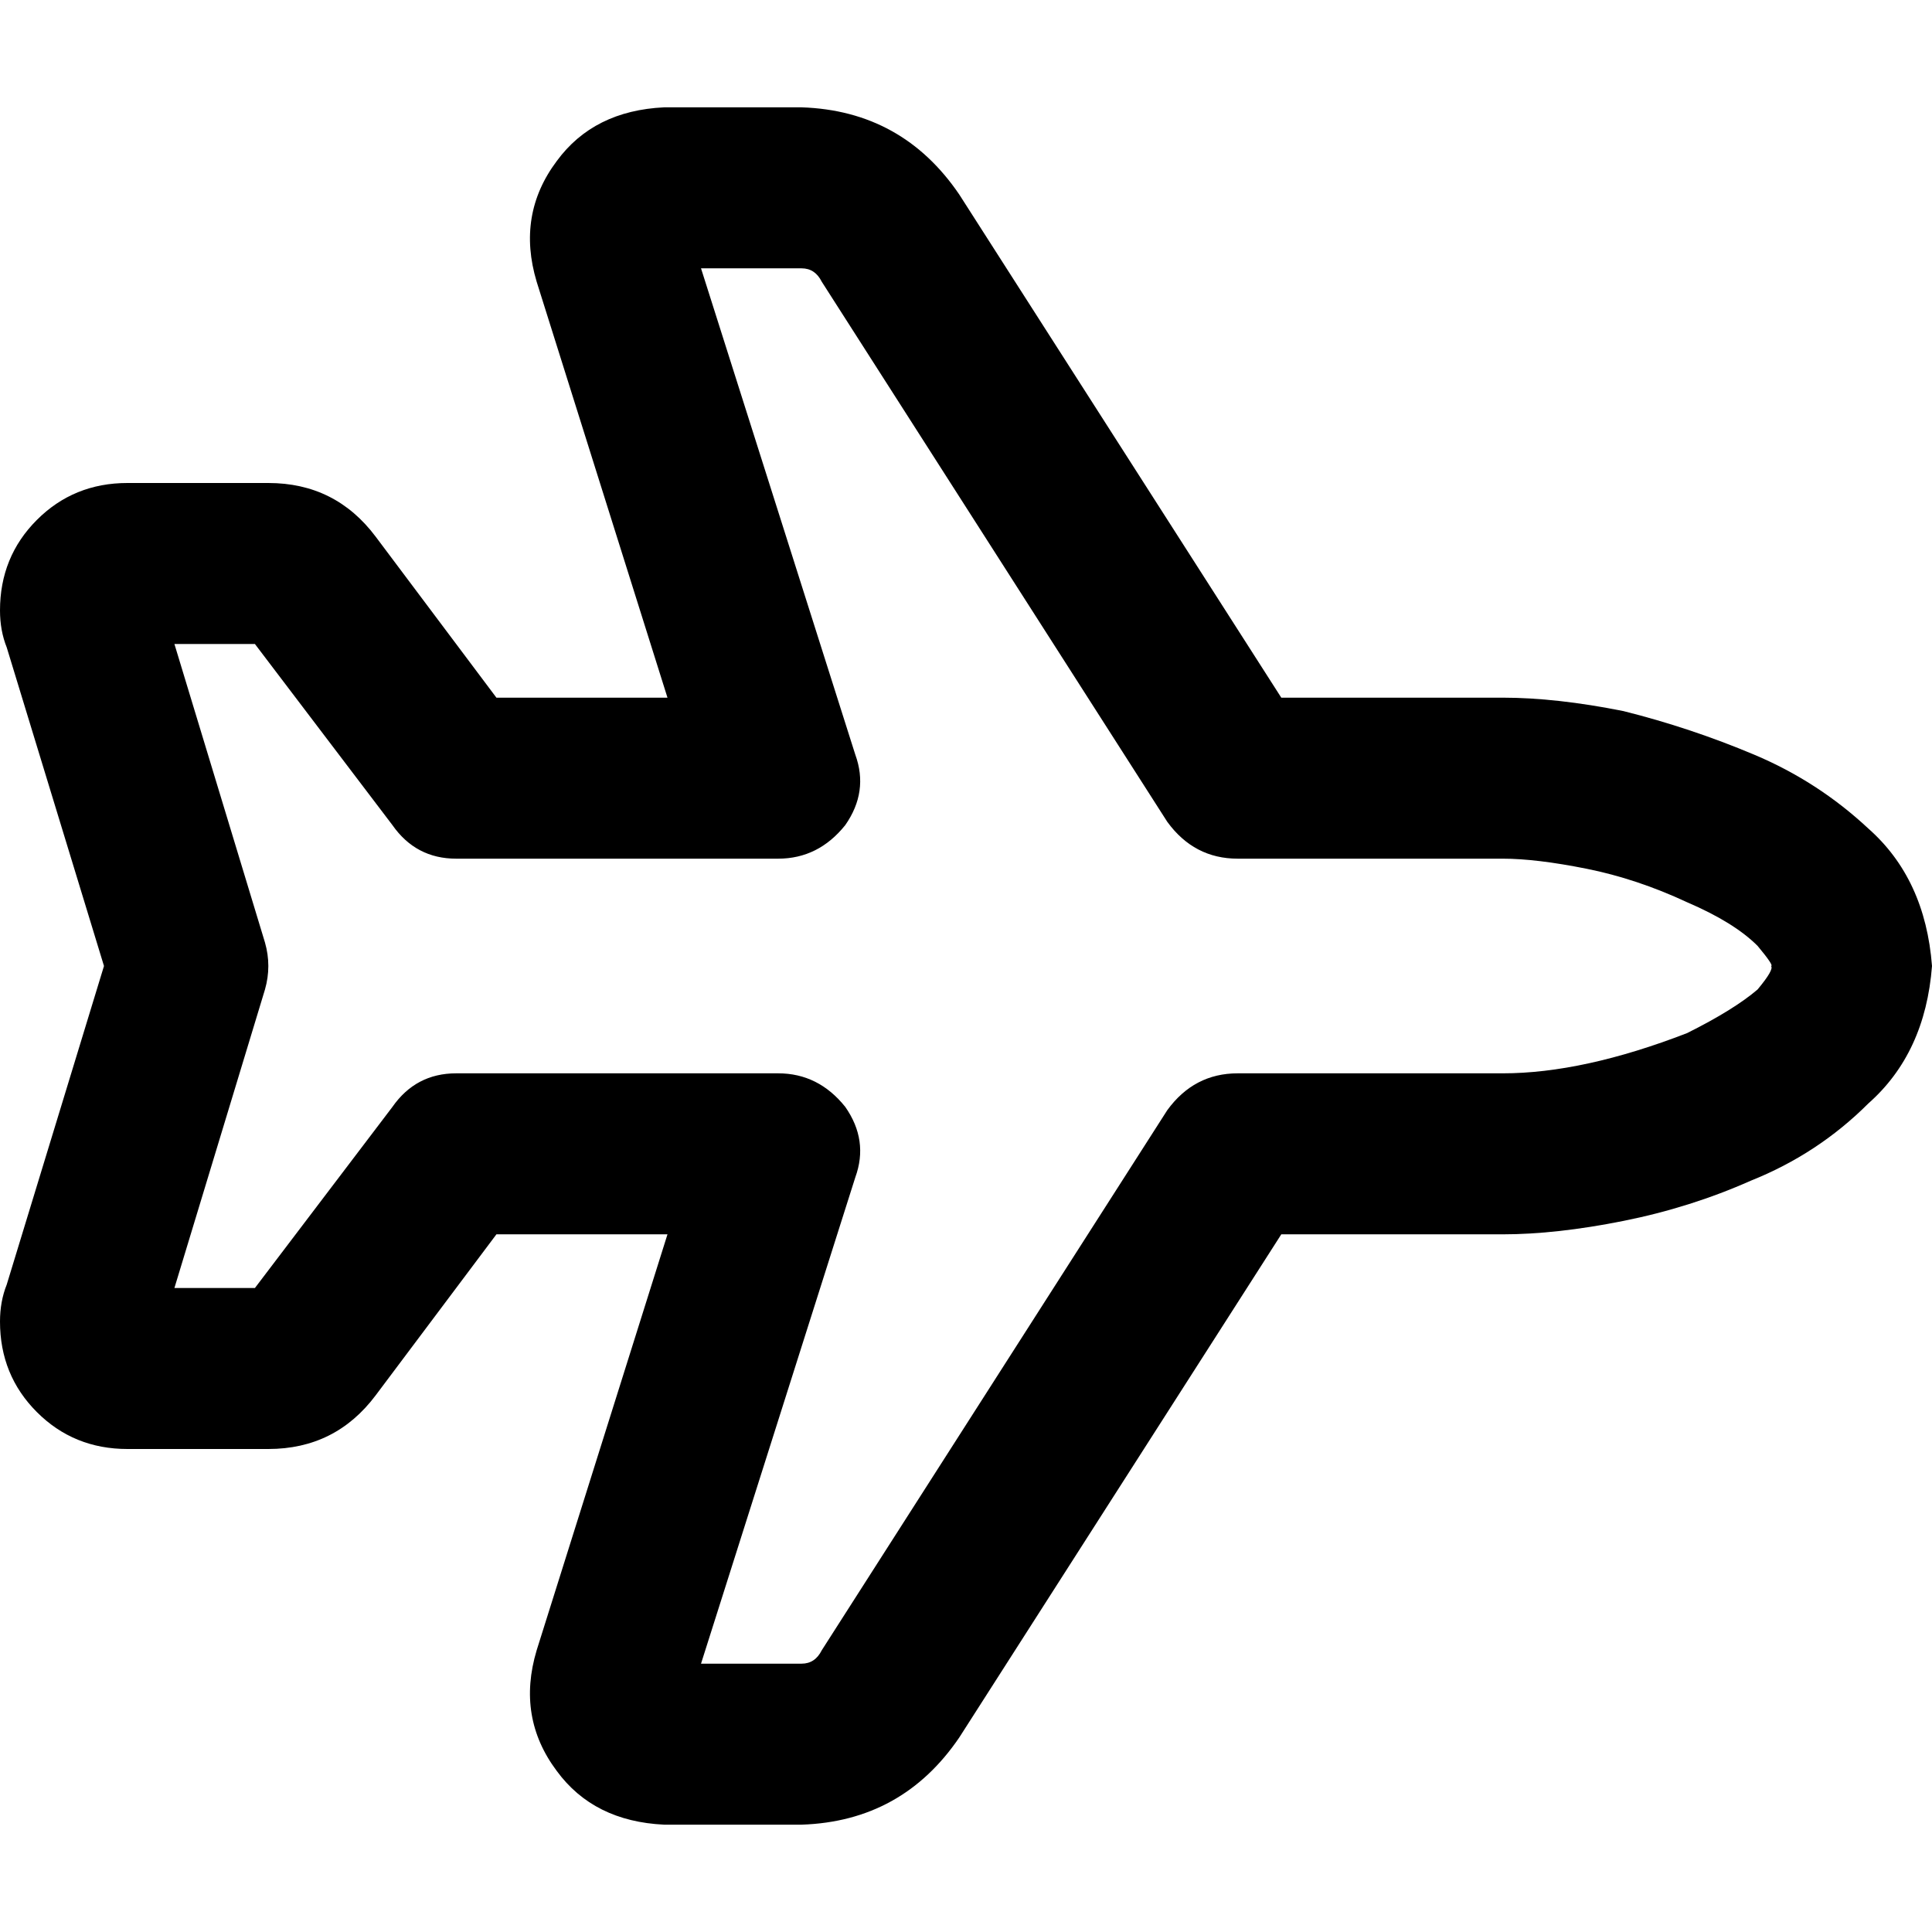 <svg xmlns="http://www.w3.org/2000/svg" viewBox="0 0 512 512">
  <path d="M 495.111 219.556 Q 510.222 232.889 512 256 Q 510.222 279.111 495.111 292.444 Q 481.778 305.778 464 312.889 Q 448 320 430.222 323.556 Q 412.444 327.111 398.222 327.111 L 339.556 327.111 L 339.556 327.111 L 254.222 460.444 L 254.222 460.444 Q 239.111 482.667 212.444 483.556 L 176 483.556 L 176 483.556 Q 157.333 482.667 147.556 469.333 Q 136.889 455.111 142.222 437.333 L 176.889 327.111 L 176.889 327.111 L 131.556 327.111 L 131.556 327.111 L 99.556 369.778 L 99.556 369.778 L 82.667 357.333 L 82.667 357.333 L 99.556 369.778 L 99.556 369.778 Q 88.889 384 71.111 384 L 33.778 384 L 33.778 384 Q 19.556 384 9.778 374.222 Q 0 364.444 0 350.222 Q 0 344.889 1.778 340.444 Q 1.778 340.444 1.778 340.444 Q 1.778 340.444 1.778 340.444 L 27.556 256 L 27.556 256 L 1.778 171.556 L 1.778 171.556 Q 1.778 171.556 1.778 171.556 Q 1.778 171.556 1.778 171.556 Q 0 167.111 0 161.778 Q 0 147.556 9.778 137.778 Q 19.556 128 33.778 128 L 71.111 128 L 71.111 128 Q 88.889 128 99.556 142.222 L 131.556 184.889 L 131.556 184.889 L 176.889 184.889 L 176.889 184.889 L 142.222 74.667 L 142.222 74.667 Q 136.889 56.889 147.556 42.667 Q 157.333 29.333 176 28.444 L 212.444 28.444 L 212.444 28.444 Q 239.111 29.333 254.222 51.556 L 339.556 184.889 L 339.556 184.889 L 398.222 184.889 L 398.222 184.889 Q 412.444 184.889 430.222 188.444 Q 448 192.889 464.889 200 Q 481.778 207.111 495.111 219.556 L 495.111 219.556 Z M 447.111 239.111 Q 433.778 232.889 420.444 230.222 L 420.444 230.222 L 420.444 230.222 Q 407.111 227.556 398.222 227.556 L 328 227.556 L 328 227.556 Q 316.444 227.556 309.333 217.778 L 217.778 74.667 L 217.778 74.667 L 235.556 63.111 L 235.556 63.111 L 217.778 74.667 L 217.778 74.667 Q 216 71.111 212.444 71.111 L 185.778 71.111 L 185.778 71.111 L 226.667 200 L 226.667 200 Q 230.222 209.778 224 218.667 Q 216.889 227.556 206.222 227.556 L 120.889 227.556 L 120.889 227.556 Q 110.222 227.556 104 218.667 L 67.556 170.667 L 67.556 170.667 L 46.222 170.667 L 46.222 170.667 L 70.222 249.778 L 70.222 249.778 Q 72 256 70.222 262.222 L 46.222 341.333 L 46.222 341.333 L 67.556 341.333 L 67.556 341.333 L 104 293.333 L 104 293.333 Q 110.222 284.444 120.889 284.444 L 206.222 284.444 L 206.222 284.444 Q 216.889 284.444 224 293.333 Q 230.222 302.222 226.667 312 L 185.778 440.889 L 185.778 440.889 L 212.444 440.889 L 212.444 440.889 Q 216 440.889 217.778 437.333 L 309.333 294.222 L 309.333 294.222 Q 316.444 284.444 328 284.444 L 398.222 284.444 L 398.222 284.444 Q 419.556 284.444 447.111 273.778 Q 459.556 267.556 465.778 262.222 Q 470.222 256.889 469.333 256 L 469.333 256 L 469.333 256 Q 470.222 256 465.778 250.667 Q 459.556 244.444 447.111 239.111 L 447.111 239.111 Z M 42.667 352.889 L 42.667 352.889 L 42.667 352.889 L 42.667 352.889 L 42.667 352.889 L 42.667 352.889 Q 42.667 352.889 42.667 352.889 Q 42.667 352.889 42.667 352.889 L 42.667 352.889 Z M 42.667 159.111 Q 42.667 159.111 42.667 159.111 L 42.667 159.111 L 42.667 159.111 Q 42.667 159.111 42.667 159.111 L 42.667 159.111 L 42.667 159.111 L 42.667 159.111 L 42.667 159.111 Z" />
</svg>